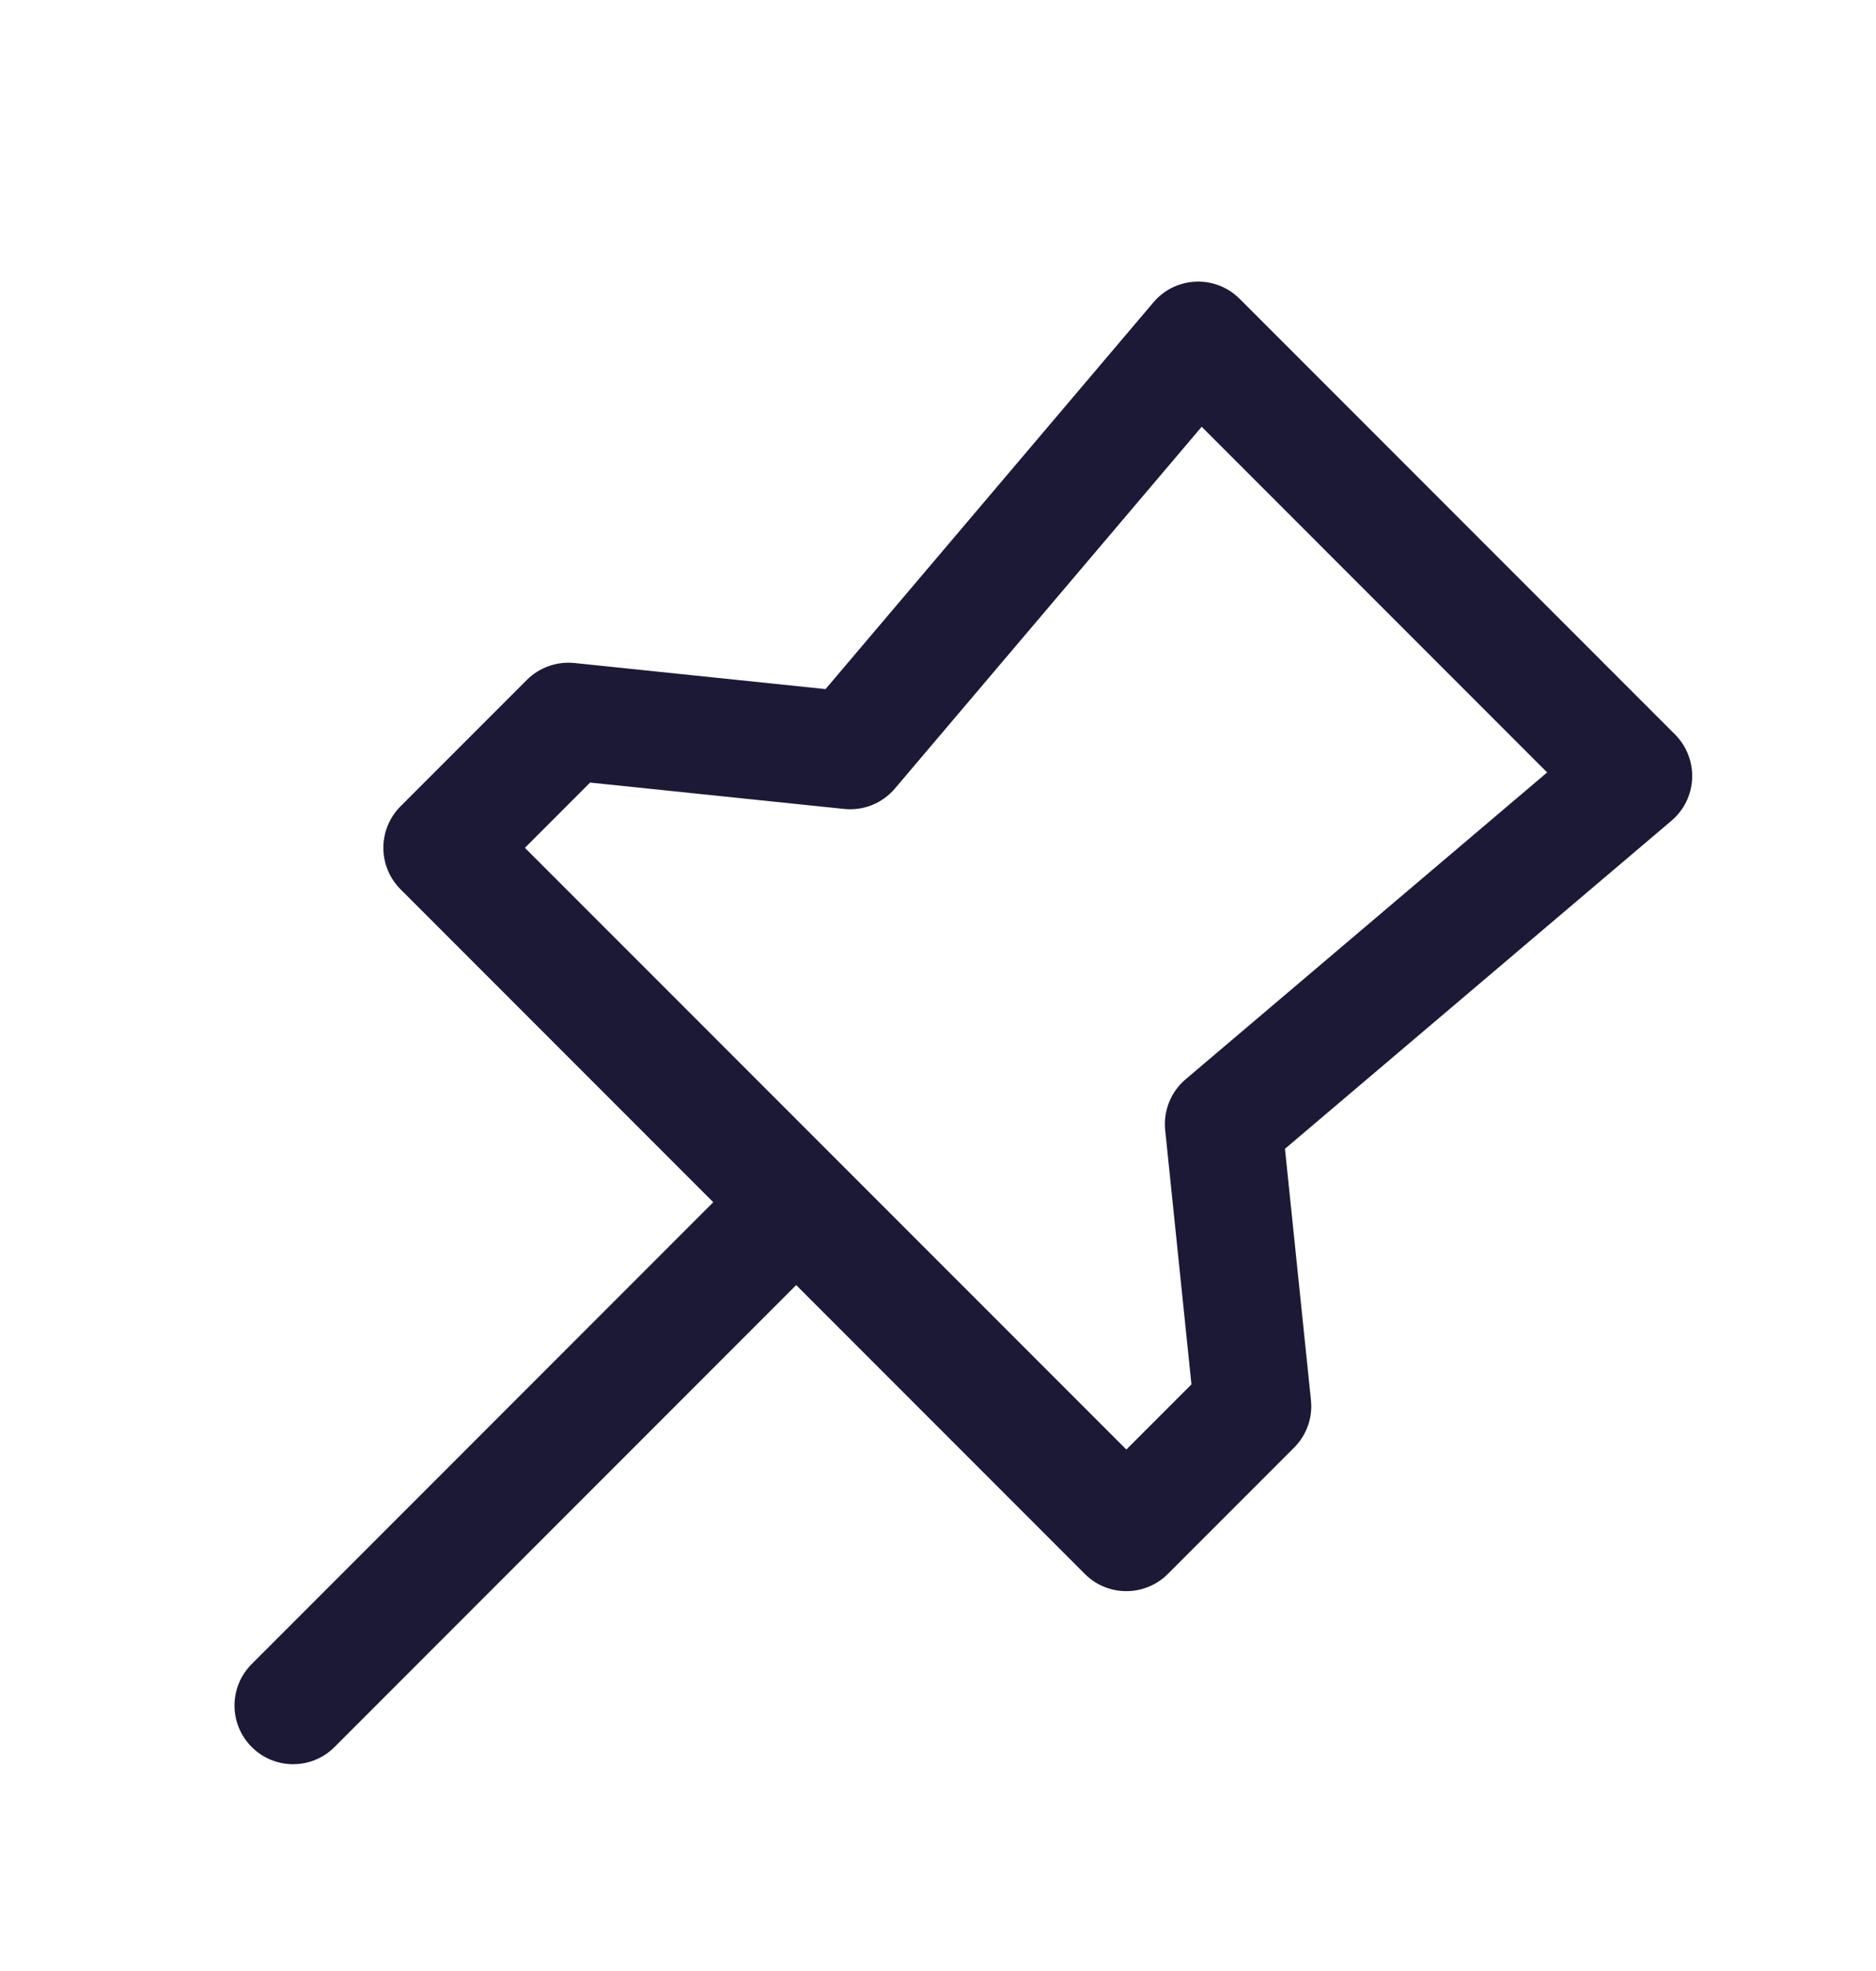 <svg width="20" height="21" viewBox="0 0 20 21" fill="none" xmlns="http://www.w3.org/2000/svg">
<path fill-rule="evenodd" clip-rule="evenodd" d="M13.215 3.183C13.092 3.06 12.922 2.993 12.748 3.001C12.573 3.008 12.41 3.087 12.297 3.221L8.801 7.342L6.124 7.064C5.936 7.045 5.75 7.111 5.617 7.244L4.27 8.591C4.153 8.708 4.087 8.867 4.087 9.033C4.087 9.199 4.153 9.358 4.27 9.475L7.604 12.809L2.683 17.73C2.439 17.974 2.439 18.369 2.683 18.613C2.927 18.858 3.323 18.858 3.567 18.613L8.488 13.692L11.566 16.77C11.683 16.888 11.842 16.953 12.008 16.953C12.174 16.953 12.333 16.887 12.45 16.77L13.797 15.423C13.93 15.29 13.996 15.104 13.976 14.917L13.699 12.24L17.82 8.744C17.953 8.631 18.033 8.468 18.04 8.293C18.047 8.119 17.981 7.949 17.858 7.826L13.215 3.183ZM9.541 8.401L12.811 4.547L16.494 8.23L12.639 11.5C12.482 11.633 12.401 11.836 12.422 12.041L12.702 14.75L12.008 15.444L5.596 9.033L6.291 8.338L9 8.619C9.205 8.64 9.407 8.559 9.541 8.401Z" fill="#1C1937"/>
</svg>

